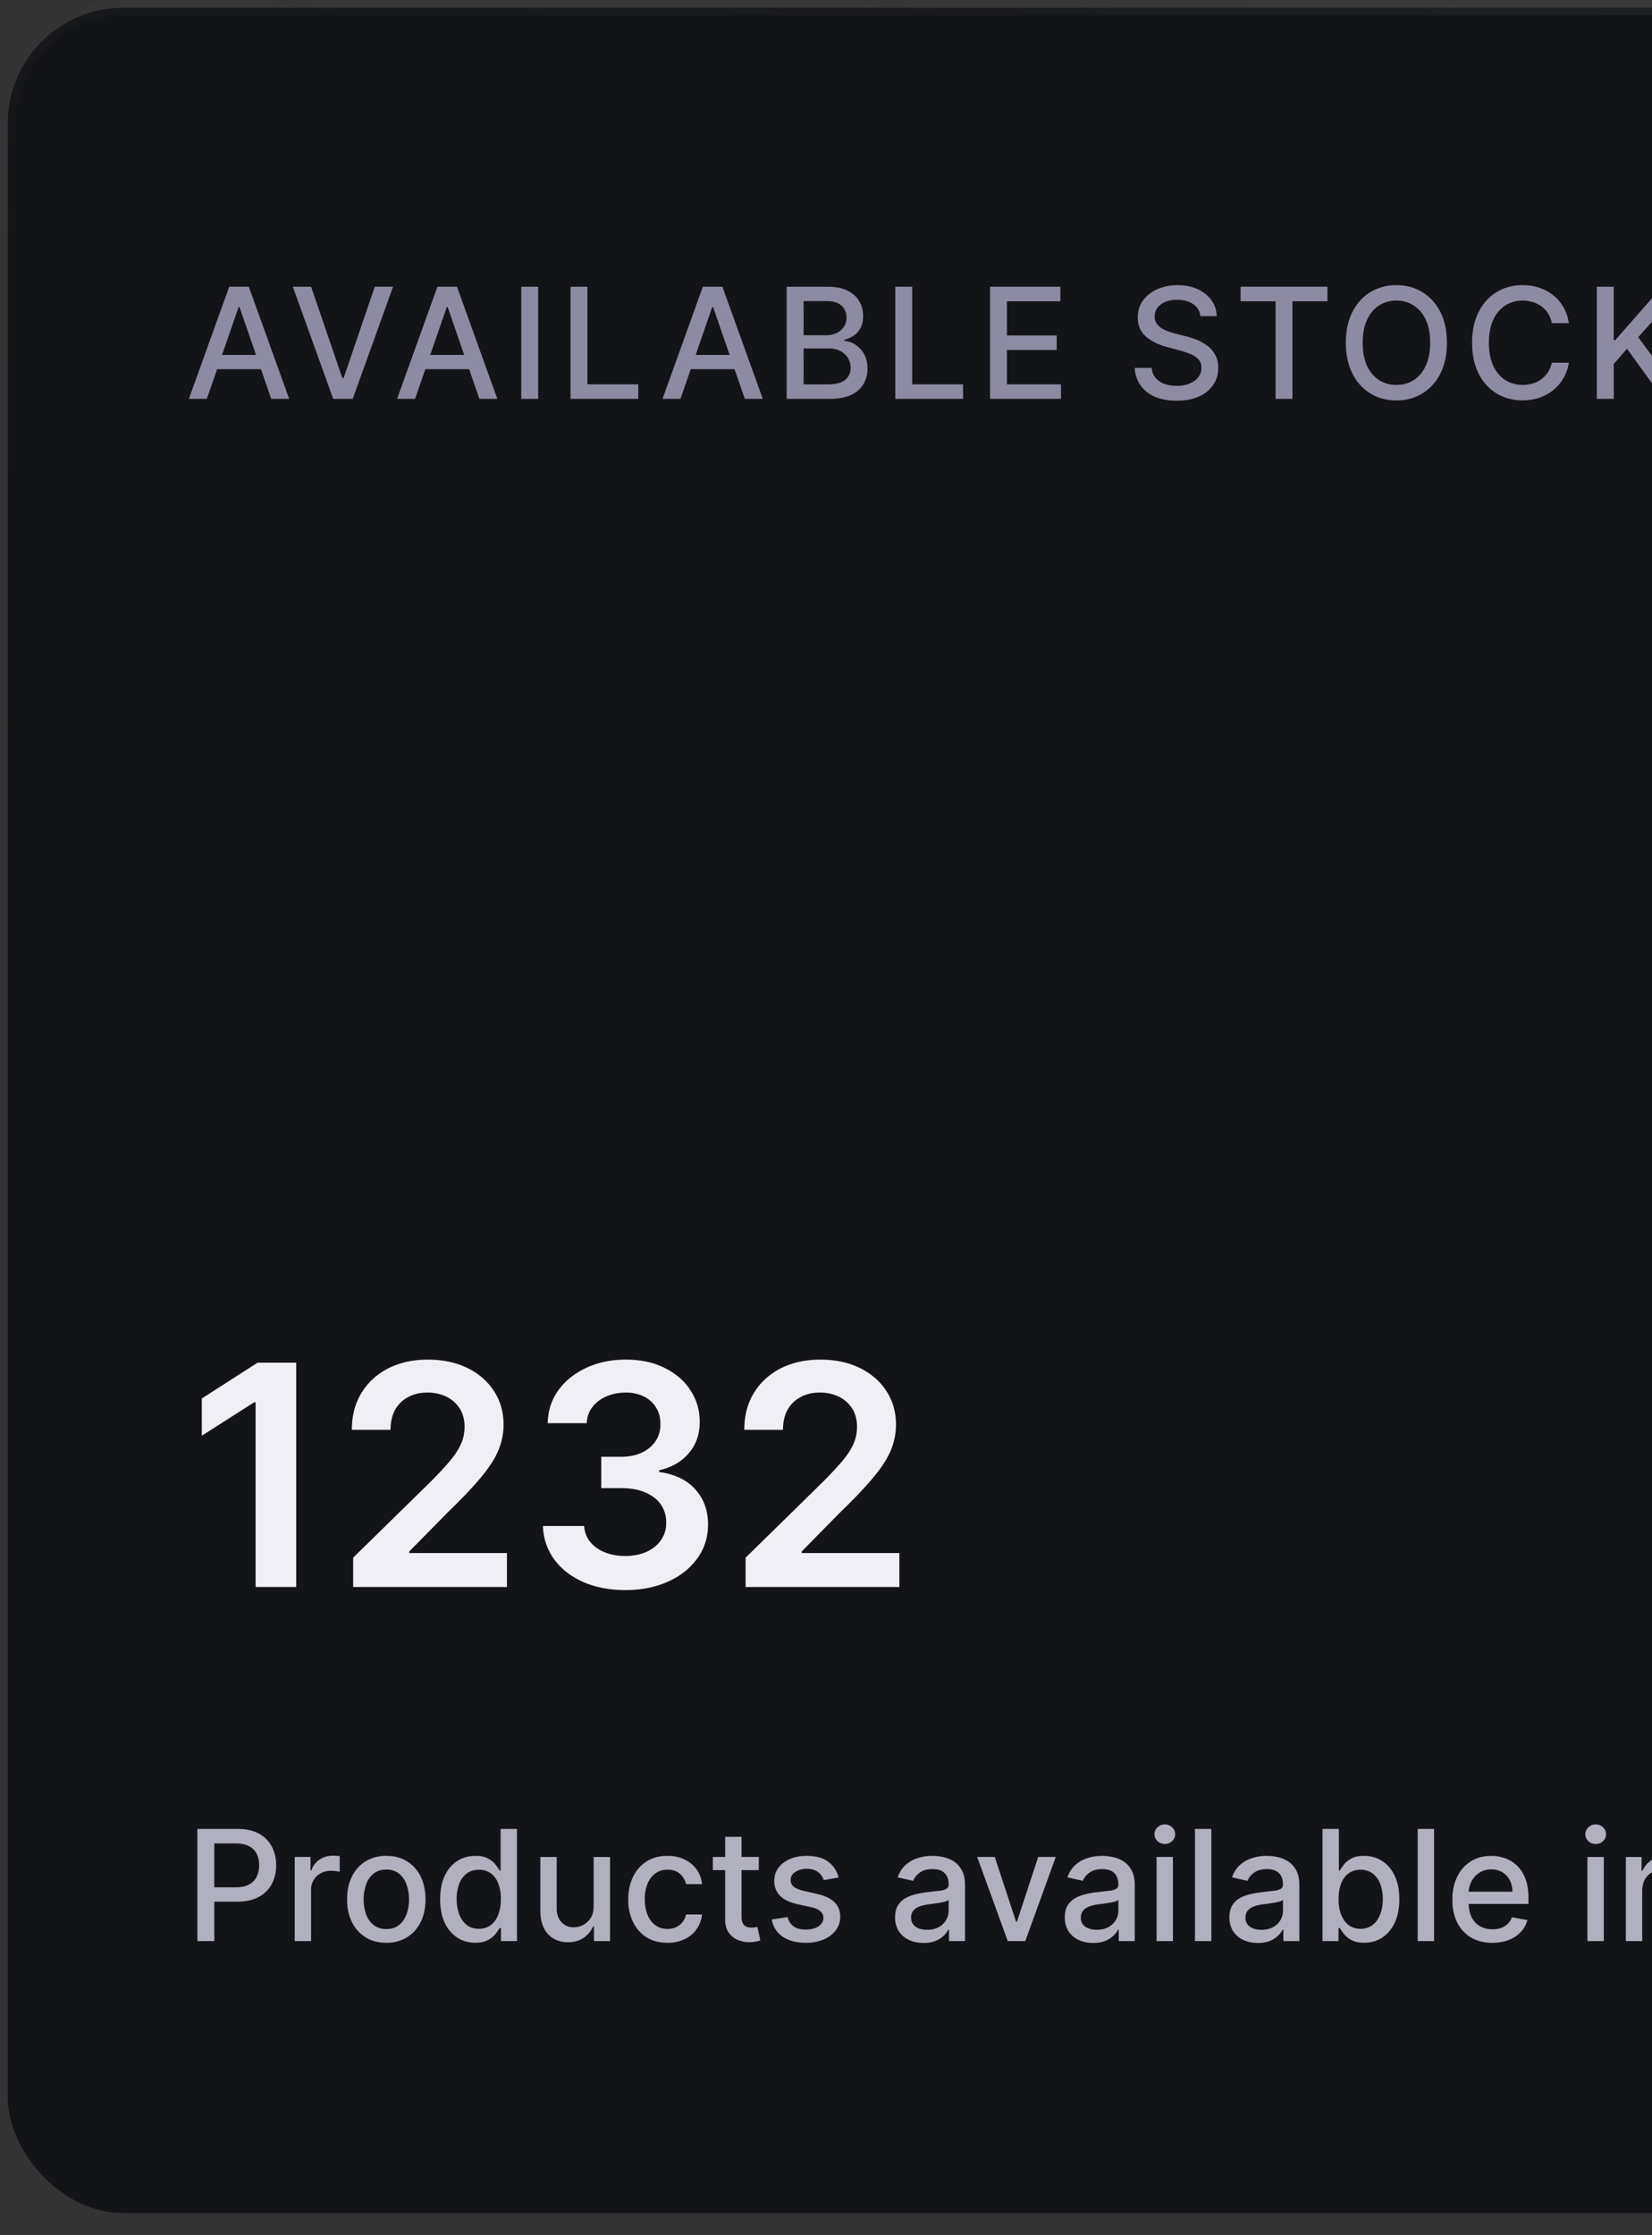 <svg xmlns="http://www.w3.org/2000/svg" width="85" height="115" fill="none" viewBox="0 0 85 115"><rect x="0" y="0" width="85" height="115" fill="#333333" stroke="none"/><rect width="128.935" height="113.463" x=".397" y=".397" fill="#131418" rx="5.951"/><rect width="128.935" height="113.463" x=".397" y=".397" stroke="url(#a)" stroke-width=".793" rx="5.951"/><path fill="#8d8ba1" d="M10.643 20.52h-.924l2.076-5.77h1.006l2.077 5.77h-.924l-1.632-4.722h-.045zm.155-2.259h2.998v.733h-2.998zm5.21-3.51 1.606 4.699h.065l1.606-4.7h.94l-2.076 5.77h-1.006l-2.076-5.77zm5.347 5.77h-.925l2.077-5.77h1.006l2.076 5.77h-.924l-1.631-4.723h-.045zm.154-2.26h2.998v.733H21.51zm6.181-3.51v5.77h-.87v-5.77zm1.665 5.77v-5.77h.87v5.02h2.615v.75zm5.657 0h-.924l2.076-5.77h1.006l2.077 5.77h-.924l-1.632-4.723h-.045zm.155-2.26h2.998v.733h-2.998zm5.31 2.26v-5.77h2.113q.615 0 1.017.202.403.2.603.544.2.34.2.77 0 .36-.132.608a1.1 1.1 0 0 1-.355.394 1.6 1.6 0 0 1-.485.214v.057q.288.014.561.186.276.168.456.482t.18.76q0 .443-.208.795a1.4 1.4 0 0 1-.636.555q-.432.203-1.102.203zm.87-.747h1.257q.626 0 .896-.242a.78.78 0 0 0 .27-.606.95.95 0 0 0-.137-.502 1 1 0 0 0-.395-.363q-.253-.135-.603-.135h-1.287zm0-2.527h1.167q.293 0 .527-.113a.9.9 0 0 0 .375-.316.84.84 0 0 0 .14-.484.8.8 0 0 0-.25-.6q-.25-.243-.77-.243h-1.188zm4.718 3.274v-5.77h.87v5.02h2.616v.75zm4.876 0v-5.77h3.617v.749h-2.747v1.758h2.559v.747h-2.56v1.766h2.781v.75zm10.821-4.255a.82.82 0 0 0-.372-.62q-.327-.222-.823-.222-.354 0-.614.112a.95.95 0 0 0-.403.305.72.72 0 0 0-.14.436q0 .206.095.355a.9.9 0 0 0 .256.251q.162.099.344.166.183.066.353.108l.563.146q.276.068.566.183.29.116.538.305.25.188.4.467.156.28.156.668 0 .49-.254.87a1.7 1.7 0 0 1-.73.6q-.475.22-1.152.22-.648 0-1.122-.205a1.73 1.73 0 0 1-.74-.583 1.7 1.7 0 0 1-.297-.902h.874a.9.9 0 0 0 .203.521q.18.206.46.307.281.099.616.099.369 0 .657-.116.29-.117.456-.326a.77.77 0 0 0 .166-.494q0-.255-.146-.42a1.1 1.1 0 0 0-.392-.27 4 4 0 0 0-.555-.189l-.682-.186q-.693-.187-1.099-.555-.403-.366-.403-.969 0-.499.271-.87.27-.372.733-.578a2.5 2.5 0 0 1 1.042-.209q.585 0 1.034.206t.71.566q.26.358.27.823zm2.071-.766v-.75H68.3v.75h-1.8v5.02h-.868V15.5zm10.614 2.136q0 .923-.338 1.589a2.5 2.5 0 0 1-.927 1.02 2.5 2.5 0 0 1-1.332.355q-.75 0-1.339-.355a2.5 2.5 0 0 1-.924-1.023q-.338-.665-.338-1.587 0-.923.338-1.586.337-.665.924-1.02a2.53 2.53 0 0 1 1.339-.358q.746 0 1.332.358.59.355.927 1.02.338.662.338 1.587m-.862 0q0-.705-.228-1.187a1.67 1.67 0 0 0-.62-.732 1.6 1.6 0 0 0-.887-.251q-.5 0-.89.25-.393.249-.62.733-.226.482-.226 1.186t.225 1.19q.228.48.62.732.392.248.89.248.496 0 .888-.248.395-.25.62-.732.228-.486.228-1.19m7.137-1.01h-.879a1.34 1.34 0 0 0-.527-.859 1.5 1.5 0 0 0-.448-.225 1.8 1.8 0 0 0-.52-.076q-.5 0-.894.25a1.7 1.7 0 0 0-.62.736q-.225.485-.225 1.183 0 .704.225 1.19.228.485.623.732.395.248.887.248.274 0 .519-.073.247-.075.448-.223a1.37 1.37 0 0 0 .532-.848l.88.003a2.4 2.4 0 0 1-.274.783 2.2 2.2 0 0 1-.516.614q-.312.257-.715.398-.403.14-.88.14-.748 0-1.335-.354a2.5 2.5 0 0 1-.924-1.023q-.335-.665-.335-1.587 0-.923.338-1.586.337-.665.924-1.02.585-.358 1.333-.358.459 0 .856.133.4.13.719.383.318.25.527.614.209.36.281.826m1.439 3.895v-5.77h.87v2.755h.071l2.42-2.756h1.096l-2.327 2.598 2.336 3.173h-1.048l-1.865-2.578-.682.783v1.795z"/><path fill="#f0eff6" d="M15.241 70.109v11.54h-2.09v-9.506h-.068l-2.7 1.724v-1.916l2.869-1.842zm2.93 11.54v-1.51l4.007-3.927q.575-.58.958-1.032.383-.45.575-.873.192-.422.192-.902 0-.546-.248-.935a1.65 1.65 0 0 0-.682-.609 2.2 2.2 0 0 0-.986-.214q-.57 0-.998.237a1.63 1.63 0 0 0-.665.659q-.23.428-.23 1.02h-1.99q0-1.1.502-1.91.501-.811 1.38-1.257.885-.445 2.029-.445 1.161 0 2.04.434.878.433 1.364 1.189.49.755.49 1.724 0 .648-.248 1.274t-.873 1.386q-.62.76-1.742 1.843l-1.99 2.023v.079h5.028v1.747zm13.999.158q-1.218 0-2.164-.417-.941-.417-1.488-1.16a3 3 0 0 1-.58-1.72h2.119q.027.469.31.818.28.344.749.535t1.048.192q.62 0 1.099-.214.48-.22.75-.609a1.5 1.5 0 0 0 .264-.896 1.56 1.56 0 0 0-.27-.924q-.276-.4-.8-.626-.519-.225-1.251-.225h-1.02v-1.612h1.02q.603 0 1.053-.208.457-.21.716-.586a1.5 1.5 0 0 0 .254-.885q.005-.49-.22-.85a1.5 1.5 0 0 0-.626-.57 2.06 2.06 0 0 0-.94-.203q-.53 0-.981.192-.45.191-.727.546a1.4 1.4 0 0 0-.293.834H28.18q.022-.969.558-1.702.54-.738 1.442-1.15.903-.416 2.023-.416 1.156 0 2.007.434.856.427 1.324 1.155.468.727.468 1.606.005.975-.575 1.634-.575.66-1.51.862v.09q1.217.17 1.865.902.654.727.648 1.81 0 .968-.552 1.735-.547.76-1.51 1.195-.96.433-2.198.433m6.194-.157v-1.51l4.007-3.928q.575-.58.958-1.032.383-.45.575-.873.19-.422.191-.902 0-.546-.248-.935a1.65 1.65 0 0 0-.681-.609 2.2 2.2 0 0 0-.987-.214q-.569 0-.997.237a1.63 1.63 0 0 0-.665.659q-.231.428-.231 1.02h-1.99q0-1.1.502-1.91.503-.811 1.38-1.257.885-.445 2.03-.445 1.16 0 2.04.434.879.433 1.363 1.189.49.755.49 1.724 0 .648-.247 1.274-.249.626-.874 1.386-.62.76-1.741 1.843l-1.99 2.023v.079h5.027v1.747z"/><path fill="#b1b0bf" d="M10.156 99.866v-5.77h2.056q.674 0 1.116.245t.662.67q.22.423.22.953 0 .532-.223.958a1.6 1.6 0 0 1-.665.67q-.441.246-1.112.246h-1.415v-.739h1.336q.424 0 .69-.146a.92.92 0 0 0 .389-.406q.124-.256.124-.583 0-.328-.124-.58a.9.9 0 0 0-.392-.398q-.265-.144-.699-.144h-1.093v5.024zm5.007 0v-4.328h.814v.688h.046q.117-.35.416-.55.302-.203.682-.203a4 4 0 0 1 .358.02v.806a2 2 0 0 0-.18-.03 2 2 0 0 0-.26-.02 1.1 1.1 0 0 0-.532.126.94.94 0 0 0-.501.848v2.643zm4.713.088q-.608 0-1.062-.28a1.9 1.9 0 0 1-.704-.78q-.252-.501-.251-1.172 0-.674.25-1.178.252-.504.705-.783a2 2 0 0 1 1.062-.279q.609 0 1.063.279t.704.783.25 1.178q0 .67-.25 1.172a1.9 1.9 0 0 1-.704.78 2 2 0 0 1-1.063.28m.003-.708q.395 0 .654-.208.259-.21.383-.555.127-.347.127-.764 0-.415-.127-.76a1.24 1.24 0 0 0-.383-.561 1 1 0 0 0-.654-.212q-.398 0-.66.212a1.26 1.26 0 0 0-.385.56 2.3 2.3 0 0 0-.124.761q0 .417.124.764.126.346.386.555.262.208.66.208m4.575.705q-.524 0-.935-.268a1.83 1.83 0 0 1-.643-.77q-.23-.501-.23-1.202 0-.702.233-1.2.237-.5.648-.764.411-.265.933-.265.403 0 .648.135.248.132.383.31.138.177.214.313h.051v-2.144h.843v5.77h-.823v-.673h-.07q-.077.138-.22.315a1.2 1.2 0 0 1-.39.31q-.248.133-.642.133m.186-.719a.98.98 0 0 0 .614-.191q.254-.195.384-.538.132-.344.132-.8 0-.451-.13-.79a1.16 1.16 0 0 0-.38-.527 1 1 0 0 0-.62-.188q-.38 0-.634.197-.254.196-.383.538a2.2 2.2 0 0 0-.127.77q0 .433.13.78.13.346.383.55.256.2.631.2m5.903-1.16v-2.534h.845v4.328h-.829v-.75h-.045q-.15.347-.479.578-.327.23-.814.229-.417 0-.738-.184a1.3 1.3 0 0 1-.502-.549q-.18-.363-.18-.899v-2.753h.842v2.652q0 .443.246.704a.83.83 0 0 0 .636.262 1.03 1.03 0 0 0 .863-.476q.157-.24.154-.609m3.8 1.882q-.63 0-1.082-.285a1.9 1.9 0 0 1-.693-.792 2.6 2.6 0 0 1-.243-1.155q0-.66.248-1.164a1.9 1.9 0 0 1 .7-.792q.45-.284 1.061-.284.494 0 .88.183.385.18.622.507.24.327.285.764h-.82a1 1 0 0 0-.31-.524q-.24-.22-.642-.22-.353 0-.618.186-.261.183-.408.524a2 2 0 0 0-.147.8q0 .474.144.817.144.344.406.533.264.189.623.189.24 0 .433-.088a.9.9 0 0 0 .33-.256 1 1 0 0 0 .189-.4h.82q-.045.42-.274.75-.227.33-.611.518a2 2 0 0 1-.893.189m4.699-4.416v.677h-2.364v-.677zm-1.73-1.037h.842v4.094q0 .246.074.37.072.12.188.166a.8.8 0 0 0 .257.042 1 1 0 0 0 .177-.014l.119-.023.152.696a1.7 1.7 0 0 1-.547.09 1.5 1.5 0 0 1-.62-.118 1.06 1.06 0 0 1-.465-.383q-.177-.26-.177-.65zm5.835 2.094-.763.135a.9.9 0 0 0-.153-.279.75.75 0 0 0-.276-.217 1 1 0 0 0-.436-.084 1.05 1.05 0 0 0-.598.16q-.24.158-.24.409a.43.43 0 0 0 .161.35q.161.132.519.216l.687.158q.598.138.89.425.294.288.294.747 0 .39-.226.693a1.5 1.5 0 0 1-.622.474 2.3 2.3 0 0 1-.922.172q-.727 0-1.186-.31a1.3 1.3 0 0 1-.564-.888l.815-.124a.78.78 0 0 0 .313.482q.236.16.617.16.414 0 .662-.171.248-.175.248-.426a.44.44 0 0 0-.152-.34q-.15-.139-.46-.21l-.732-.16q-.606-.138-.896-.44a1.06 1.06 0 0 1-.288-.763q0-.383.215-.67.214-.288.591-.449.378-.163.865-.163.702 0 1.105.304.403.301.532.809m4.37 3.367q-.411 0-.743-.152a1.25 1.25 0 0 1-.527-.448 1.3 1.3 0 0 1-.192-.719q0-.366.141-.603a1.04 1.04 0 0 1 .38-.374 2 2 0 0 1 .536-.209q.296-.07.603-.107l.63-.073a.9.9 0 0 0 .353-.099q.11-.067.11-.22v-.02q0-.368-.209-.571-.205-.204-.614-.203-.425 0-.67.189a1 1 0 0 0-.336.414l-.791-.18q.14-.396.41-.637.274-.246.63-.355.354-.113.746-.113.26 0 .55.062.292.06.546.22t.42.459q.163.296.163.77v2.873h-.823v-.591h-.033a1.2 1.2 0 0 1-.245.32 1.3 1.3 0 0 1-.42.263 1.6 1.6 0 0 1-.615.104m.184-.676q.35 0 .597-.138a.97.97 0 0 0 .38-.36.94.94 0 0 0 .133-.483v-.558a.44.44 0 0 1-.175.085 3 3 0 0 1-.29.065l-.319.048-.259.033q-.245.031-.448.105a.8.8 0 0 0-.321.211.53.53 0 0 0-.118.36.54.54 0 0 0 .23.474q.232.158.59.158m6.622-3.748-1.57 4.328h-.901l-1.573-4.328h.905l1.096 3.33h.045l1.093-3.33zm1.927 4.424q-.411 0-.744-.152a1.25 1.25 0 0 1-.527-.448 1.3 1.3 0 0 1-.191-.719q0-.366.14-.603.142-.236.38-.374a2 2 0 0 1 .536-.209 5 5 0 0 1 .603-.107l.631-.073a.9.9 0 0 0 .353-.099q.11-.067.11-.22v-.02q0-.368-.209-.571-.206-.204-.614-.203-.426 0-.67.189a1 1 0 0 0-.336.414l-.792-.18q.141-.396.411-.637.274-.246.629-.355.354-.113.746-.113.26 0 .55.062.292.06.547.22t.42.459q.162.296.163.77v2.873h-.823v-.591h-.034a1.2 1.2 0 0 1-.245.32 1.3 1.3 0 0 1-.42.263 1.6 1.6 0 0 1-.614.104m.183-.676q.35 0 .598-.138a.97.97 0 0 0 .38-.36.94.94 0 0 0 .132-.483v-.558a.44.44 0 0 1-.174.085 3 3 0 0 1-.29.065l-.319.048-.26.033q-.245.031-.447.105a.8.8 0 0 0-.321.211.53.53 0 0 0-.119.36.54.54 0 0 0 .231.474q.23.158.59.158m3.075.58v-4.328h.842v4.328zm.425-4.995a.54.54 0 0 1-.377-.147.48.48 0 0 1-.155-.355.47.47 0 0 1 .155-.355.53.53 0 0 1 .377-.15.52.52 0 0 1 .375.15.47.47 0 0 1 .158.355.47.47 0 0 1-.158.355.53.53 0 0 1-.375.147m2.393-.775v5.77h-.842v-5.77zm2.393 5.866q-.411 0-.744-.152a1.25 1.25 0 0 1-.527-.448 1.3 1.3 0 0 1-.191-.719q0-.366.14-.603a1.04 1.04 0 0 1 .381-.374q.24-.138.535-.209.297-.07.603-.107l.632-.073a.9.9 0 0 0 .352-.099q.11-.067.11-.22v-.02q0-.368-.209-.571-.206-.204-.614-.203-.426 0-.67.189a1 1 0 0 0-.336.414l-.792-.18q.14-.396.412-.637.273-.246.628-.355.356-.113.747-.113.259 0 .549.062.293.06.547.22t.42.459q.162.296.163.77v2.873h-.823v-.591h-.034a1.2 1.2 0 0 1-.245.32 1.3 1.3 0 0 1-.42.263q-.255.105-.614.104m.183-.676q.35 0 .598-.138a.97.97 0 0 0 .38-.36.94.94 0 0 0 .132-.483v-.558a.44.44 0 0 1-.174.085 3 3 0 0 1-.29.065l-.319.048-.26.033q-.244.031-.447.105a.8.8 0 0 0-.321.211.53.53 0 0 0-.119.36.54.54 0 0 0 .231.474q.23.158.59.158m3.143.58v-5.77h.842v2.144h.05q.075-.135.212-.313.138-.177.383-.31.246-.135.648-.135.525 0 .936.265.412.264.645.763.237.5.237 1.2 0 .703-.234 1.204-.234.498-.642.77a1.66 1.66 0 0 1-.933.267q-.395 0-.645-.133a1.2 1.2 0 0 1-.39-.31 2.4 2.4 0 0 1-.216-.315h-.07v.673zm.825-2.164q0 .457.133.8.132.345.383.539a.98.98 0 0 0 .614.191 1 1 0 0 0 .631-.2q.255-.202.383-.55.133-.345.133-.78 0-.428-.13-.769a1.2 1.2 0 0 0-.383-.538 1 1 0 0 0-.634-.197q-.365 0-.62.188a1.16 1.16 0 0 0-.38.527q-.13.339-.13.79m4.916-3.606v5.77h-.842v-5.77zm2.999 5.858q-.64 0-1.102-.274a1.85 1.85 0 0 1-.71-.775q-.248-.501-.248-1.175 0-.665.248-1.172.25-.507.699-.792.45-.284 1.054-.284.366 0 .71.121t.617.38.431.674q.158.411.158 1v.299h-3.44v-.631h2.614q0-.333-.135-.59a1.02 1.02 0 0 0-.95-.557 1.1 1.1 0 0 0-.62.175q-.262.172-.405.45-.141.277-.141.6v.494q0 .433.152.738a1.1 1.1 0 0 0 .431.465q.277.158.645.158.24 0 .437-.068a.9.9 0 0 0 .56-.55l.798.144q-.096.352-.343.617-.246.262-.618.409a2.3 2.3 0 0 1-.842.144m4.891-.088v-4.328h.843v4.328zm.426-4.995a.54.54 0 0 1-.378-.147.48.48 0 0 1-.155-.355.47.47 0 0 1 .155-.355.53.53 0 0 1 .378-.15.52.52 0 0 1 .375.15.47.47 0 0 1 .157.355.47.47 0 0 1-.157.355.53.53 0 0 1-.375.147m2.393 2.425v2.57h-.843v-4.328h.809v.705h.053q.15-.344.468-.552.321-.21.809-.209.442 0 .775.186.332.183.515.546.184.365.183.9v2.752h-.842v-2.651q0-.47-.245-.736-.246-.267-.674-.267-.293 0-.52.126a.9.9 0 0 0-.359.372q-.13.242-.13.587m9.242-.701-.763.135a.9.9 0 0 0-.152-.279.75.75 0 0 0-.276-.217 1 1 0 0 0-.437-.084 1.05 1.05 0 0 0-.598.16q-.24.158-.24.409a.43.43 0 0 0 .162.35q.16.132.518.216l.688.158q.597.138.89.425.293.288.293.747 0 .39-.225.693a1.5 1.5 0 0 1-.623.474 2.3 2.3 0 0 1-.922.172q-.726 0-1.186-.31a1.3 1.3 0 0 1-.563-.888l.814-.124a.78.78 0 0 0 .313.482q.236.16.617.16.414 0 .662-.171.248-.175.248-.426a.44.44 0 0 0-.152-.34q-.15-.139-.46-.21l-.732-.16q-.606-.138-.896-.44a1.06 1.06 0 0 1-.287-.763q-.001-.383.214-.67.214-.288.591-.449.378-.163.865-.163.702 0 1.105.304.403.301.532.809m3.032-1.057v.677h-2.365v-.677zm-1.73-1.037h.842v4.094q0 .246.073.37.074.12.189.166a.8.8 0 0 0 .256.042 1 1 0 0 0 .178-.014l.118-.023.152.696a1.7 1.7 0 0 1-.547.09 1.5 1.5 0 0 1-.62-.118 1.06 1.06 0 0 1-.464-.383q-.177-.26-.178-.65zm4.438 5.453q-.609 0-1.062-.28a1.9 1.9 0 0 1-.705-.78q-.25-.501-.25-1.172 0-.674.25-1.178t.705-.783a2 2 0 0 1 1.062-.279q.609 0 1.062.279t.705.783q.25.504.25 1.178 0 .67-.25 1.172a1.9 1.9 0 0 1-.705.78 2 2 0 0 1-1.062.28m.003-.708q.394 0 .653-.208.26-.21.384-.555a2.2 2.2 0 0 0 .126-.764q0-.415-.126-.76a1.24 1.24 0 0 0-.384-.561 1 1 0 0 0-.653-.212q-.397 0-.66.212a1.26 1.26 0 0 0-.386.56 2.2 2.2 0 0 0-.124.761q0 .417.124.764.128.346.386.555.262.208.66.208m4.778.708q-.629 0-1.082-.285a1.9 1.9 0 0 1-.693-.792 2.6 2.6 0 0 1-.243-1.155q0-.66.248-1.164a1.9 1.9 0 0 1 .699-.792 1.95 1.95 0 0 1 1.062-.284q.494 0 .879.183.386.18.623.507.24.327.285.764h-.82a1 1 0 0 0-.31-.524q-.24-.22-.643-.22-.351 0-.617.186a1.2 1.2 0 0 0-.408.524 2 2 0 0 0-.147.8q0 .474.144.817.144.344.406.533.265.189.622.189.24 0 .434-.088a.9.9 0 0 0 .33-.256 1 1 0 0 0 .189-.4h.82q-.045.42-.274.75-.228.33-.611.518a2 2 0 0 1-.893.189m3.453-1.556-.005-1.028h.146l1.725-1.832h1.008l-1.966 2.085h-.133zm-.774 1.468v-5.77h.842v5.77zm2.733 0-1.55-2.057.58-.589 2.004 2.646z"/><defs><linearGradient id="a" x1="202.55" x2="143.219" y1="-81.638" y2="108.166" gradientUnits="userSpaceOnUse"><stop stop-color="#fff" stop-opacity=".4"/><stop offset=".924" stop-opacity="0"/></linearGradient></defs></svg>